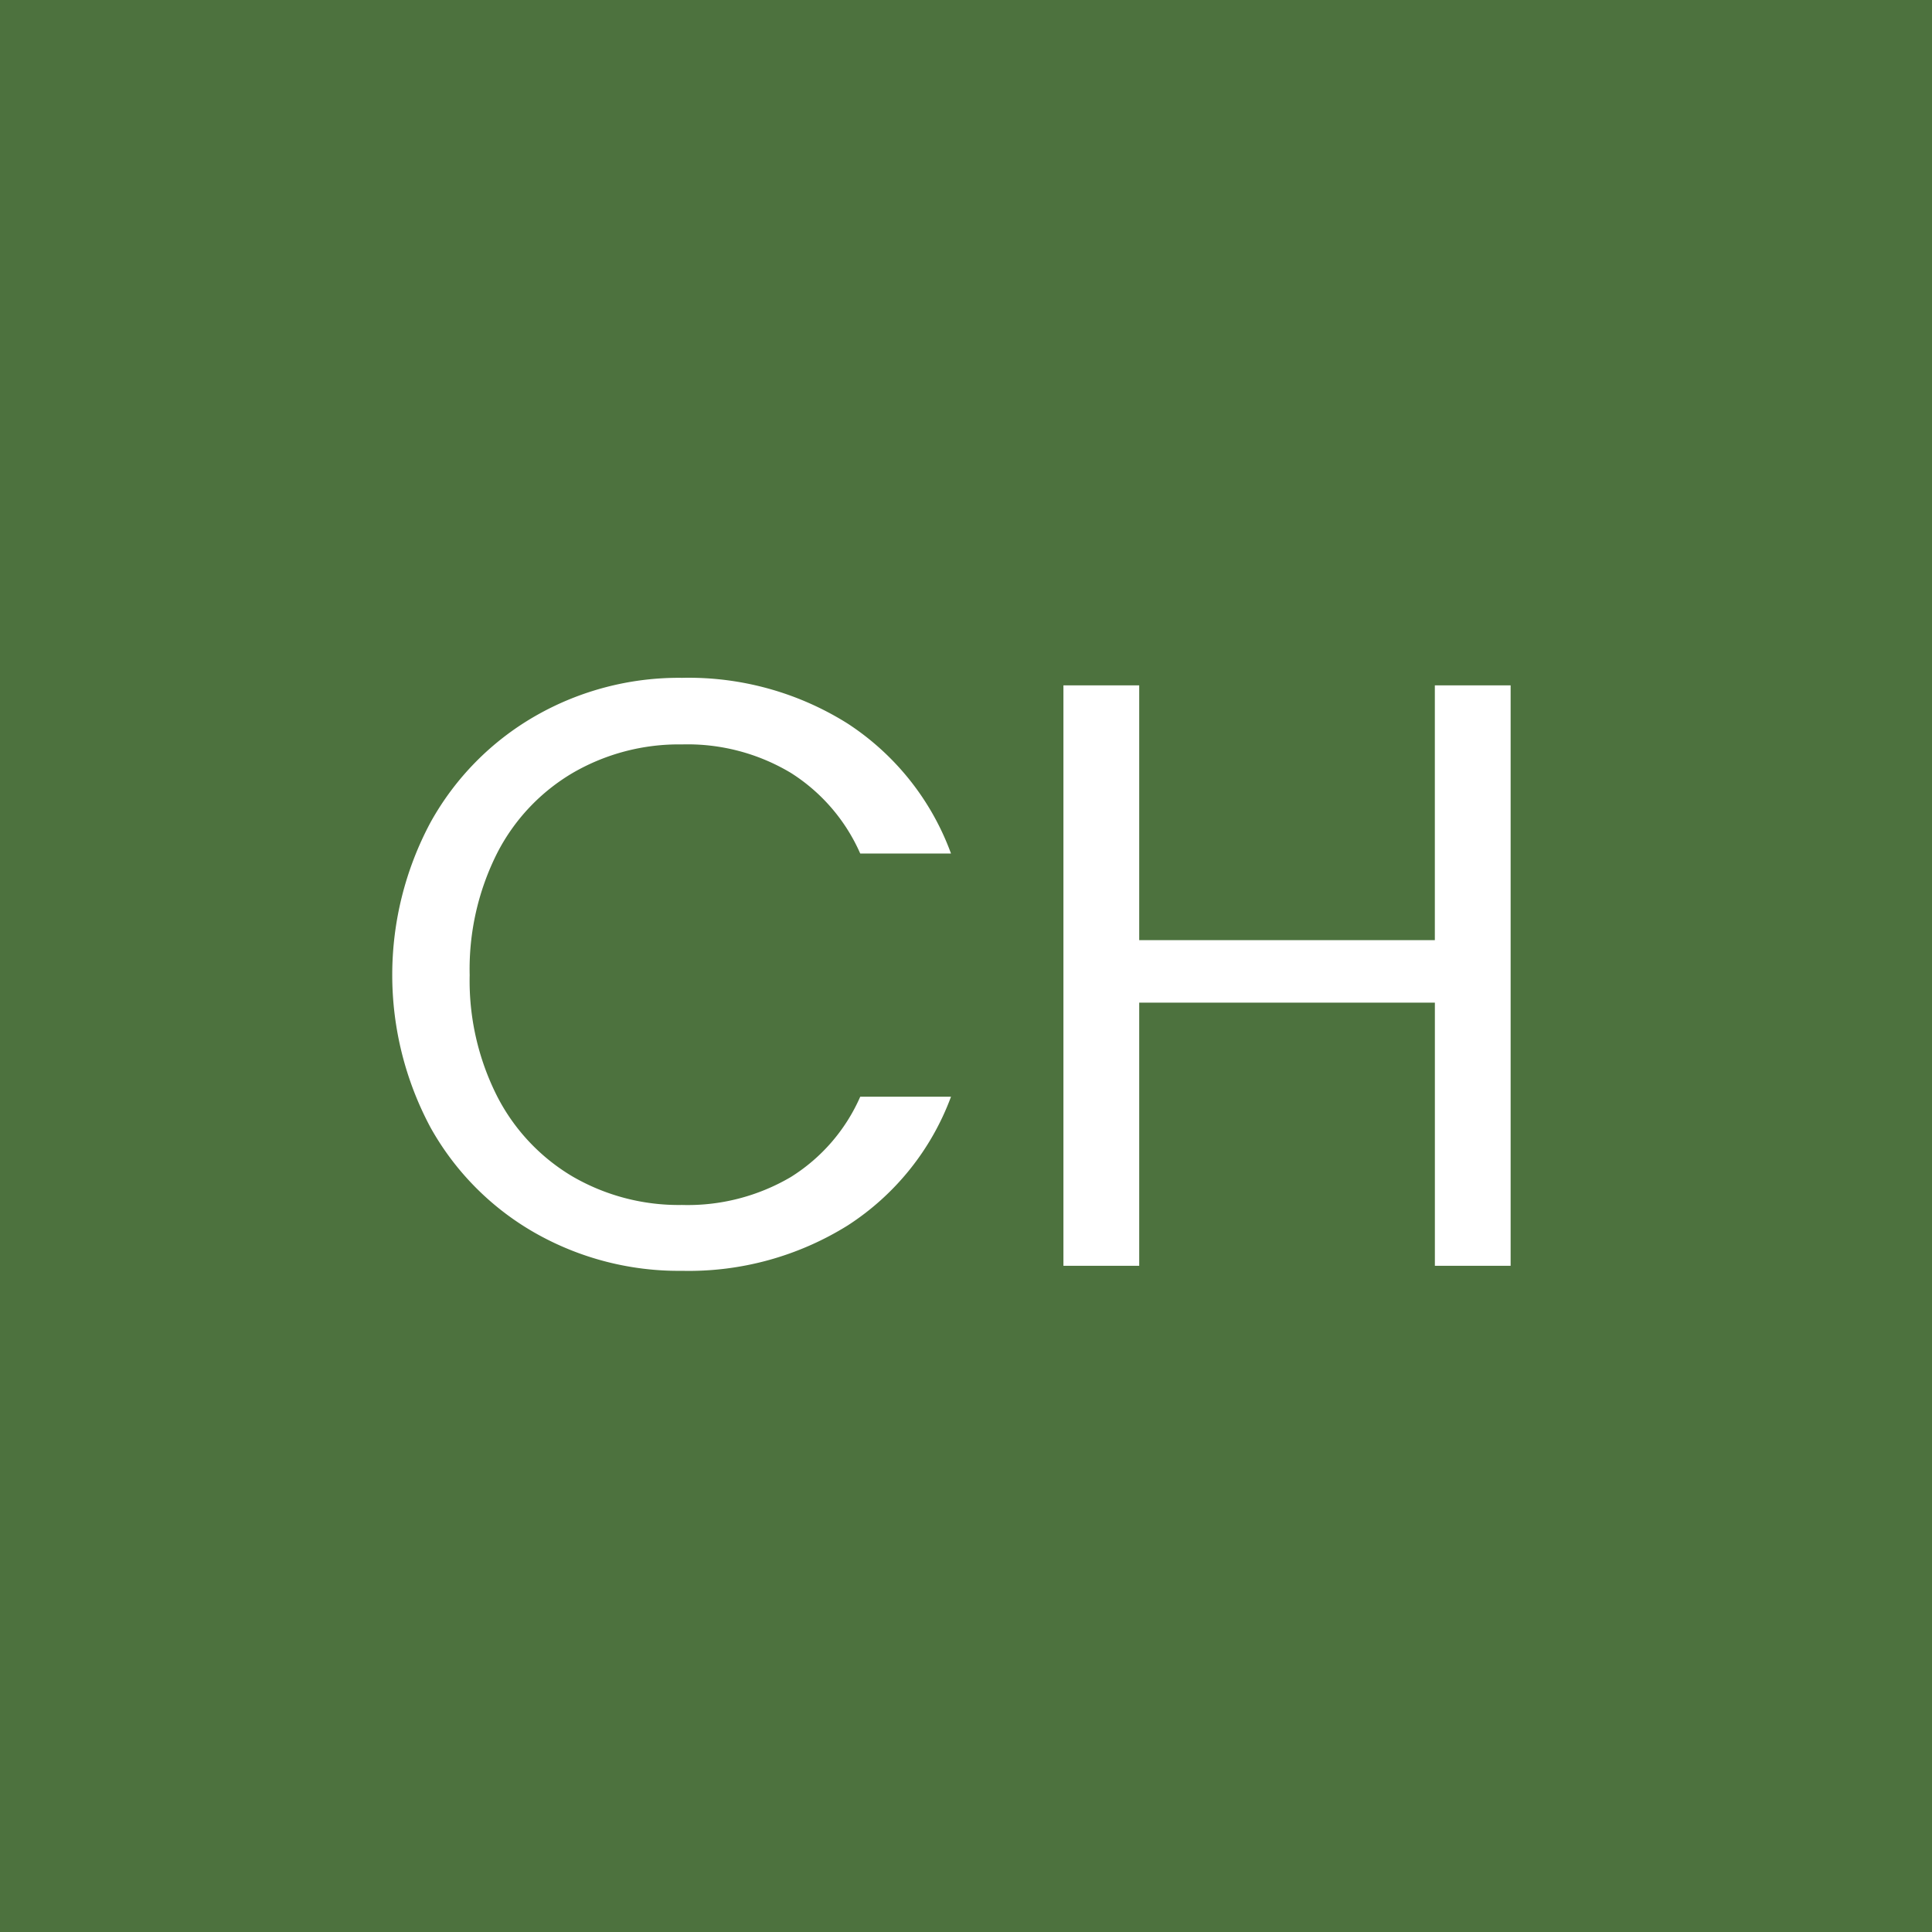 <svg id="Group_16950" data-name="Group 16950" xmlns="http://www.w3.org/2000/svg" xmlns:xlink="http://www.w3.org/1999/xlink" width="58" height="58" viewBox="0 0 58 58">
  <defs>
    <clipPath id="clip-path">
      <rect id="Rectangle_6786" data-name="Rectangle 6786" width="58" height="58" fill="none"/>
    </clipPath>
  </defs>
  <rect id="Rectangle_6785" data-name="Rectangle 6785" width="58" height="58" fill="#4d723e"/>
  <g id="Group_16949" data-name="Group 16949">
    <g id="Group_16948" data-name="Group 16948" clip-path="url(#clip-path)">
      <path id="Path_7687" data-name="Path 7687" d="M12.925,24.688A8.34,8.34,0,0,1,16.062,21.5a8.659,8.659,0,0,1,4.413-1.151,8.96,8.96,0,0,1,4.975,1.375,7.889,7.889,0,0,1,3.1,3.9H25.825A5.464,5.464,0,0,0,23.738,23.2a6.034,6.034,0,0,0-3.263-.852A6.34,6.34,0,0,0,17.2,23.2a5.931,5.931,0,0,0-2.275,2.411,7.738,7.738,0,0,0-.825,3.663,7.678,7.678,0,0,0,.825,3.638A5.949,5.949,0,0,0,17.2,35.326a6.357,6.357,0,0,0,3.275.848,6.108,6.108,0,0,0,3.263-.837,5.392,5.392,0,0,0,2.087-2.413H28.55a7.835,7.835,0,0,1-3.1,3.864,9.019,9.019,0,0,1-4.975,1.363,8.729,8.729,0,0,1-4.413-1.138,8.284,8.284,0,0,1-3.137-3.164,9.7,9.7,0,0,1,0-9.161" fill="#fff"/>
      <path id="Path_7688" data-name="Path 7688" d="M45.35,20.575V38H43.076V30.1H34.2V38H31.925V20.575H34.2v7.649h8.875V20.575Z" fill="#fff"/>
    </g>
  </g>
</svg>
